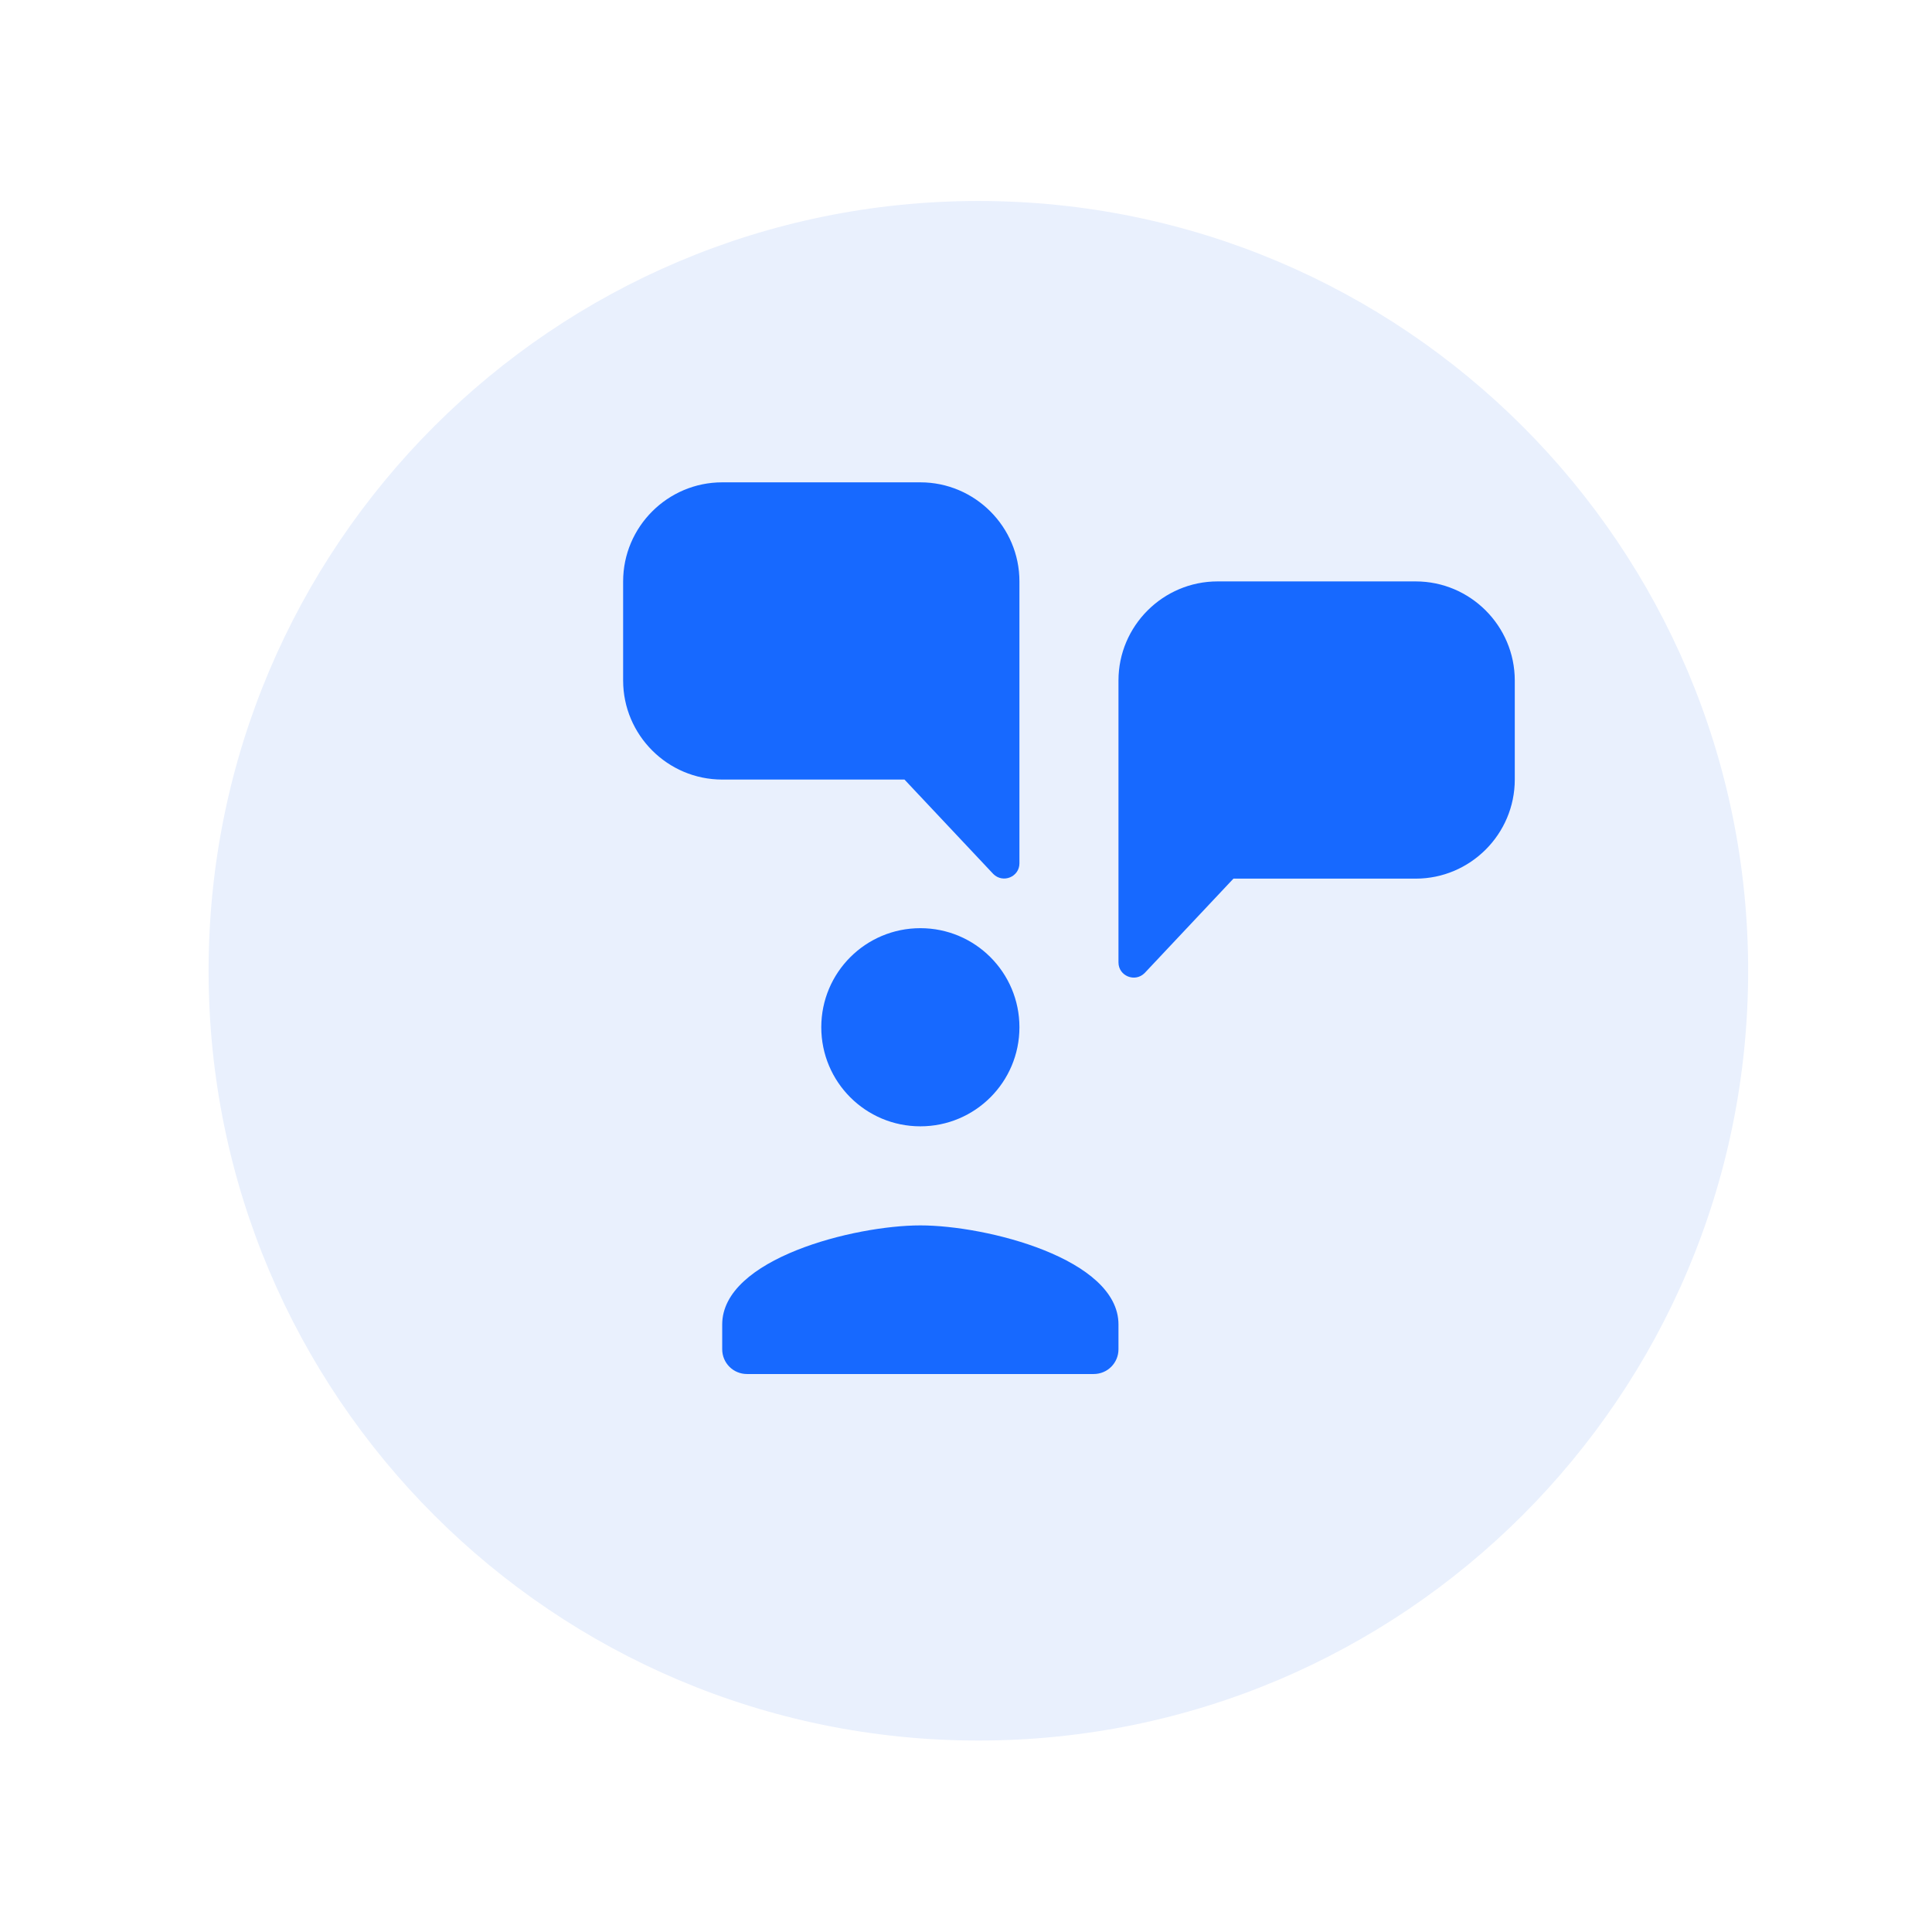 <svg width="64" height="64" viewBox="0 0 64 64" fill="none" xmlns="http://www.w3.org/2000/svg">
<g filter="url(#filter0_d)">
<path d="M6.91 30.158C6.91 16.075 18.327 4.658 32.41 4.658C46.493 4.658 57.91 16.075 57.91 30.158C57.91 44.241 46.493 55.658 32.41 55.658C18.327 55.658 6.91 44.241 6.91 30.158Z" fill="#E9F0FD"/>
</g>
<path d="M23.924 15.978C22.116 15.978 20.642 17.452 20.642 19.26V22.542C20.642 24.349 22.116 25.824 23.924 25.824H29.962L32.904 28.952C33.225 29.272 33.77 29.048 33.77 28.599V19.26C33.77 17.452 32.295 15.978 30.488 15.978H23.924ZM40.333 19.26C38.526 19.26 37.051 20.734 37.051 22.542V31.881C37.051 32.33 37.596 32.554 37.917 32.234L40.859 29.106H46.897C48.705 29.106 50.179 27.631 50.179 25.824V22.542C50.179 20.734 48.705 19.26 46.897 19.26H40.333ZM30.488 30.747C28.674 30.747 27.206 32.215 27.206 34.029C27.206 35.843 28.674 37.311 30.488 37.311C32.302 37.311 33.77 35.843 33.77 34.029C33.77 32.215 32.302 30.747 30.488 30.747ZM30.488 40.593C28.295 40.593 23.924 41.695 23.924 43.875V44.695C23.924 45.15 24.289 45.516 24.744 45.516H36.231C36.686 45.516 37.051 45.15 37.051 44.695V43.875C37.051 41.695 32.68 40.593 30.488 40.593Z" fill="#1769FF"/>
<defs>
<filter id="filter0_d" x="0.91" y="0.658" width="63" height="63" filterUnits="userSpaceOnUse" color-interpolation-filters="sRGB">
<feFlood flood-opacity="0" result="BackgroundImageFix"/>
<feColorMatrix in="SourceAlpha" type="matrix" values="0 0 0 0 0 0 0 0 0 0 0 0 0 0 0 0 0 0 127 0"/>
<feOffset dy="2"/>
<feGaussianBlur stdDeviation="3"/>
<feColorMatrix type="matrix" values="0 0 0 0 0.125 0 0 0 0 0.352 0 0 0 0 0.767 0 0 0 0.13 0"/>
<feBlend mode="normal" in2="BackgroundImageFix" result="effect1_dropShadow"/>
<feBlend mode="normal" in="SourceGraphic" in2="effect1_dropShadow" result="shape"/>
</filter>
</defs>
</svg>
